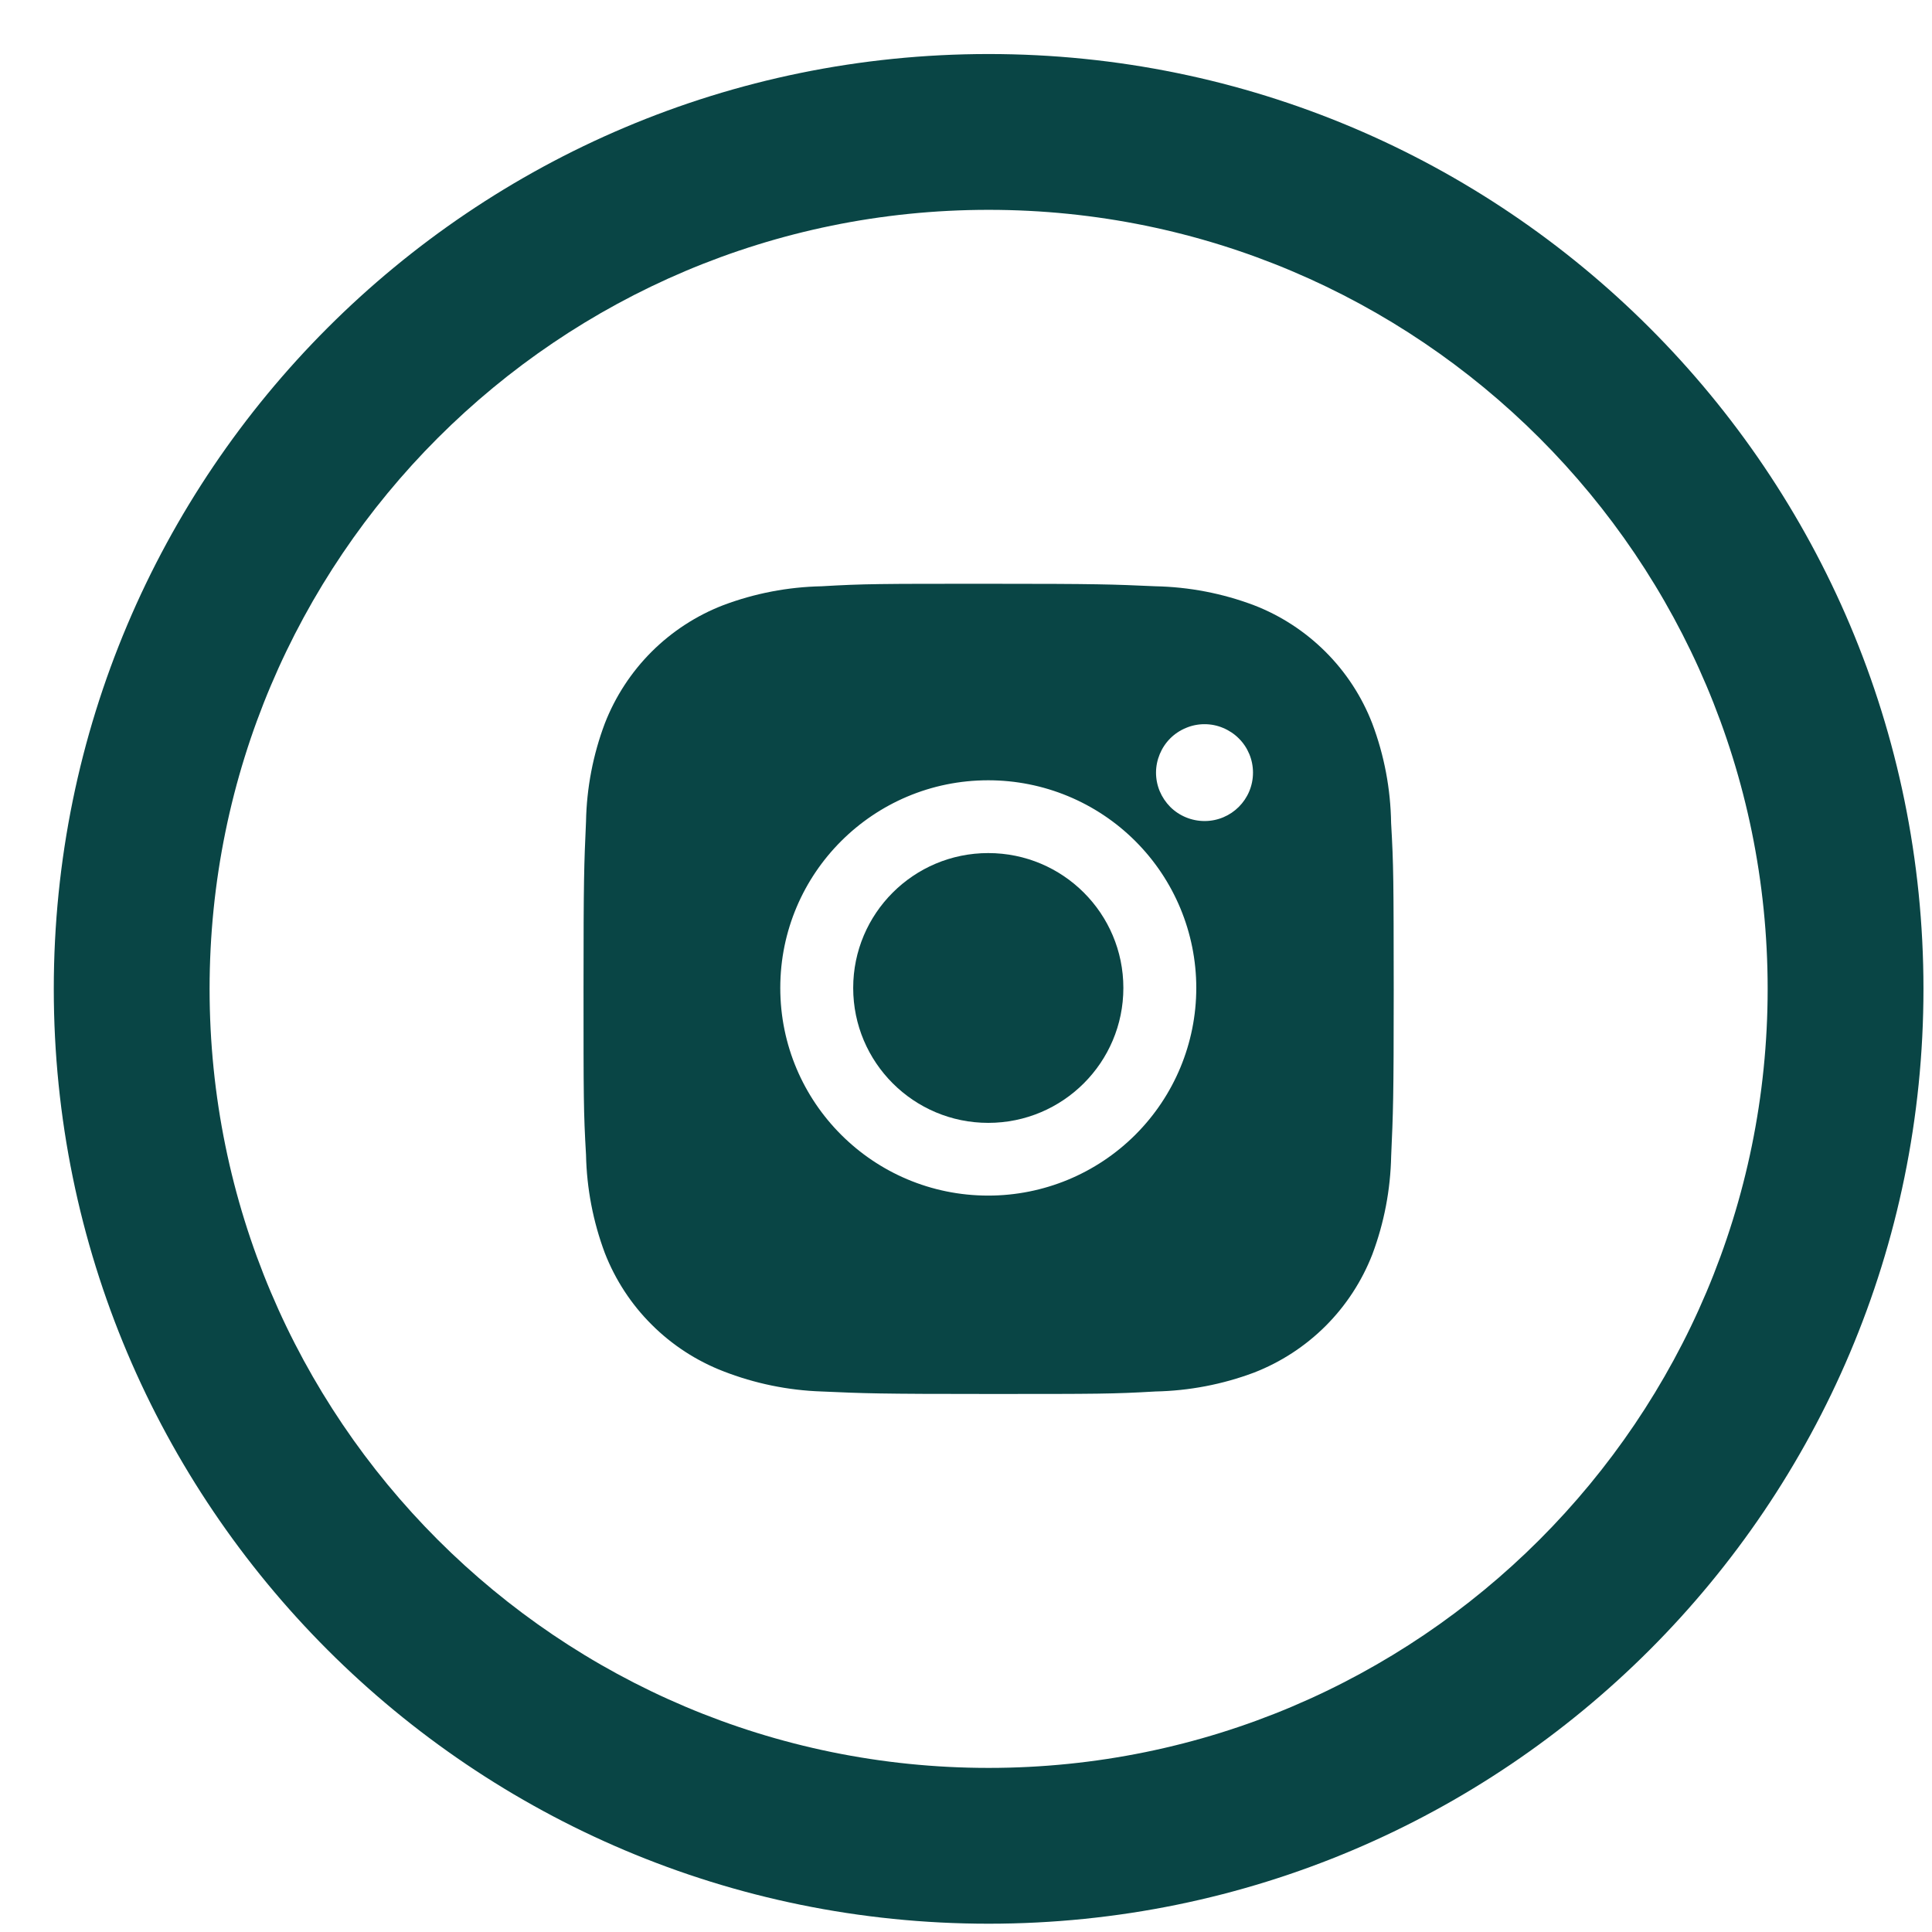 <svg width="31" height="31" viewBox="0 0 31 31" fill="none" xmlns="http://www.w3.org/2000/svg">
<path d="M22.321 13.204C22.313 12.658 22.211 12.118 22.018 11.607C21.851 11.176 21.596 10.785 21.268 10.458C20.941 10.132 20.549 9.876 20.117 9.71C19.612 9.52 19.079 9.418 18.539 9.407C17.845 9.376 17.625 9.367 15.862 9.367C14.099 9.367 13.873 9.367 13.184 9.407C12.644 9.418 12.111 9.52 11.606 9.71C11.175 9.876 10.783 10.131 10.455 10.458C10.128 10.785 9.873 11.176 9.705 11.607C9.515 12.111 9.413 12.644 9.403 13.182C9.372 13.876 9.363 14.096 9.363 15.856C9.363 17.616 9.363 17.84 9.403 18.529C9.414 19.069 9.516 19.6 9.705 20.106C9.873 20.536 10.128 20.928 10.456 21.254C10.783 21.581 11.175 21.836 11.607 22.003C12.11 22.199 12.644 22.309 13.184 22.327C13.88 22.358 14.1 22.367 15.863 22.367C17.625 22.367 17.851 22.367 18.541 22.327C19.08 22.316 19.614 22.214 20.119 22.025C20.55 21.858 20.942 21.603 21.27 21.276C21.597 20.949 21.852 20.558 22.02 20.127C22.209 19.623 22.311 19.091 22.322 18.551C22.353 17.858 22.363 17.638 22.363 15.877C22.361 14.117 22.361 13.894 22.321 13.204ZM15.857 19.184C14.014 19.184 12.52 17.693 12.52 15.852C12.52 14.011 14.014 12.52 15.857 12.52C16.743 12.52 17.591 12.871 18.217 13.496C18.843 14.121 19.195 14.968 19.195 15.852C19.195 16.736 18.843 17.583 18.217 18.208C17.591 18.833 16.743 19.184 15.857 19.184ZM19.328 13.174C19.226 13.174 19.124 13.154 19.03 13.115C18.935 13.076 18.849 13.019 18.777 12.947C18.705 12.874 18.648 12.789 18.608 12.694C18.569 12.6 18.549 12.499 18.549 12.397C18.549 12.295 18.57 12.194 18.609 12.1C18.648 12.006 18.705 11.92 18.777 11.848C18.849 11.776 18.935 11.719 19.03 11.68C19.124 11.64 19.225 11.62 19.327 11.62C19.43 11.62 19.531 11.64 19.625 11.68C19.719 11.719 19.805 11.776 19.877 11.848C19.95 11.92 20.007 12.006 20.046 12.1C20.085 12.194 20.105 12.295 20.105 12.397C20.105 12.827 19.757 13.174 19.328 13.174Z" fill="#094545"/>
<path d="M15.857 18.017C17.055 18.017 18.025 17.047 18.025 15.852C18.025 14.657 17.055 13.688 15.857 13.688C14.66 13.688 13.69 14.657 13.69 15.852C13.69 17.047 14.66 18.017 15.857 18.017Z" fill="#094545"/>
<path fill-rule="evenodd" clip-rule="evenodd" d="M15.863 28.367C22.766 28.367 28.363 22.771 28.363 15.867C28.363 8.964 22.766 3.367 15.863 3.367C8.959 3.367 3.363 8.964 3.363 15.867C3.363 22.771 8.959 28.367 15.863 28.367ZM15.863 30.867C24.147 30.867 30.863 24.151 30.863 15.867C30.863 7.583 24.147 0.867 15.863 0.867C7.578 0.867 0.863 7.583 0.863 15.867C0.863 24.151 7.578 30.867 15.863 30.867Z" fill="#094545"/>
</svg>
